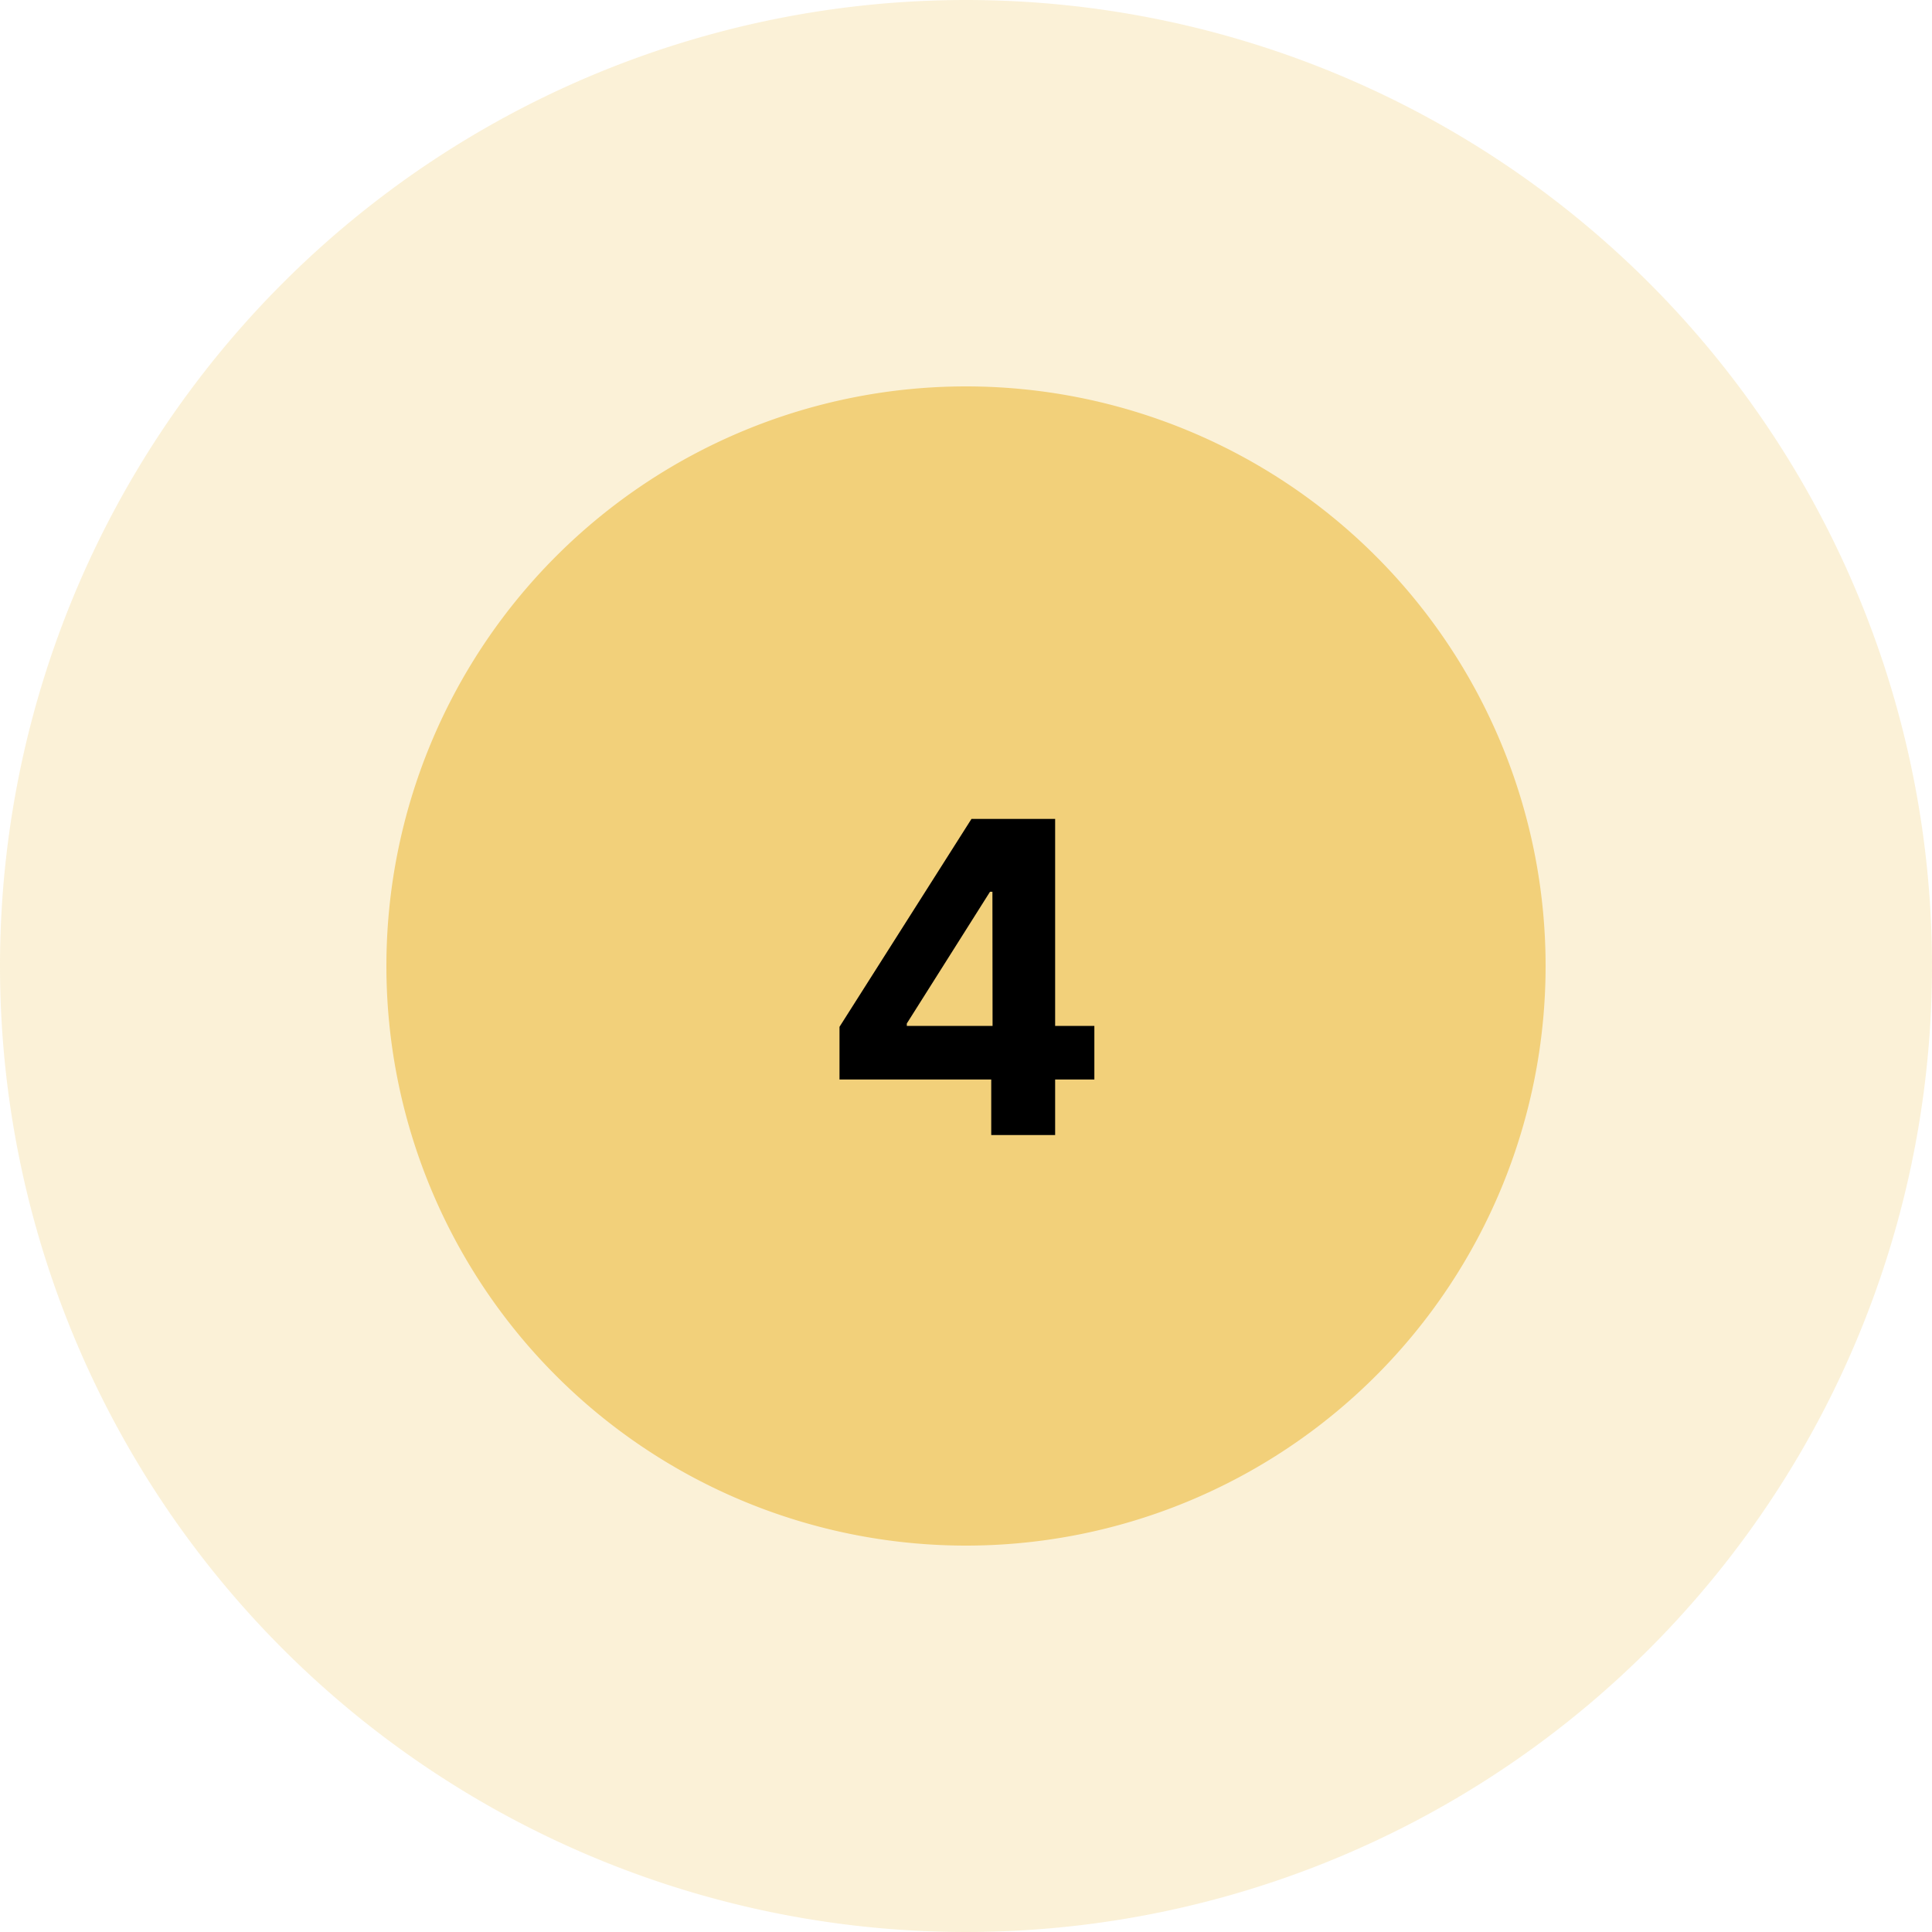 <?xml version="1.0" encoding="UTF-8"?> <svg xmlns="http://www.w3.org/2000/svg" width="80" height="80" viewBox="0 0 80 80"> <g id="_4" data-name="4" transform="translate(-168 -7728)"> <path id="Path_117" data-name="Path 117" d="M40,0A40,40,0,1,1,0,40,40,40,0,0,1,40,0Z" transform="translate(168 7728)" fill="#f2d07a" opacity="0.303"></path> <path id="Path_116" data-name="Path 116" d="M24,0A24,24,0,1,1,0,24,24,24,0,0,1,24,0Z" transform="translate(184 7744)" fill="#f2d07a"></path> <path id="Path_115" data-name="Path 115" d="M-5.238-2.3H1.045V0H3.691V-2.3H5.315V-4.519H3.691v-8.572H.227l-5.465,8.61ZM1.1-4.519H-2.451v-.1L.994-10.074h.1Z" transform="translate(208 7775)"></path> </g> </svg> 